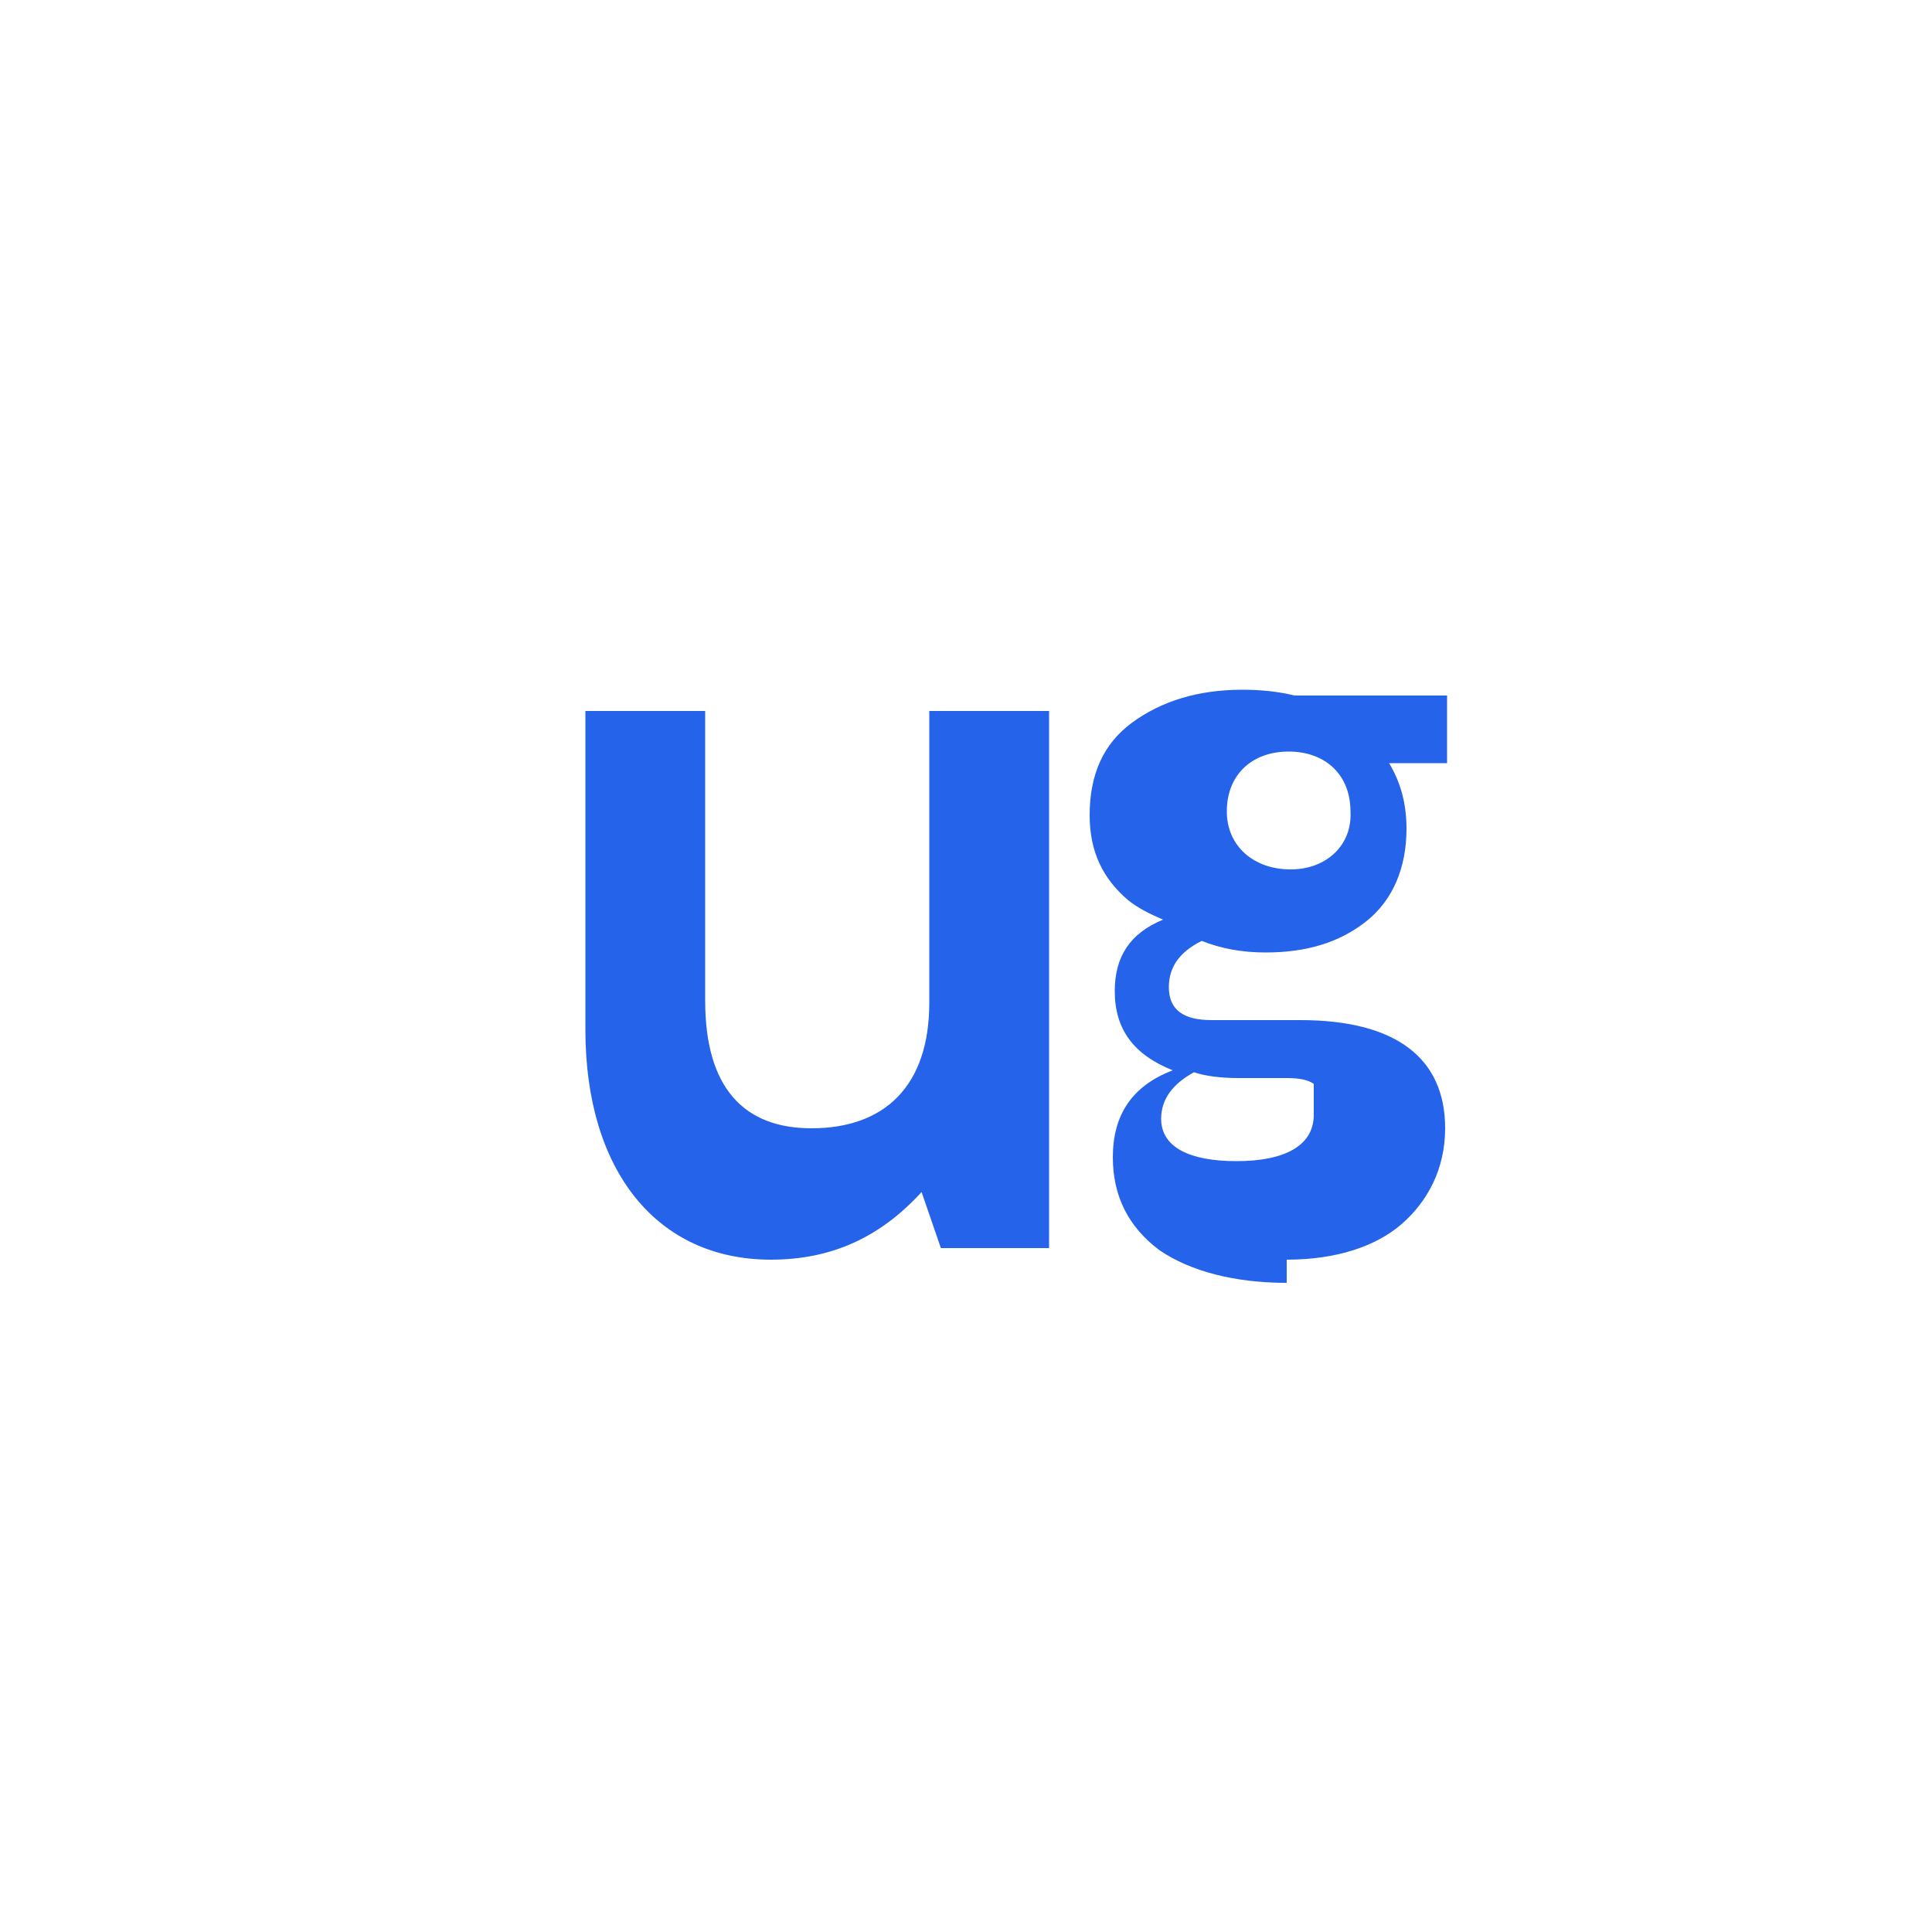 <svg xmlns="http://www.w3.org/2000/svg" viewBox="0 0 100 100">
  <style>
    path { fill: #2563eb; }
    @media (prefers-color-scheme: dark) {
      path { fill: #60a5fa; }
    }
  </style>
  <path d="M39.9 65.2c3.2 0 5.7-1.2 7.8-3.5l1 2.9h5.6V36.8h-6.2v15.1c0 4.3-2.3 6.5-6.1 6.5-3.5 0-5.5-2.1-5.5-6.6v-15h-6.2v16.5c0 7.3 3.7 11.9 9.6 11.9zm26.7 0c2.6 0 4.6-.7 5.9-1.8 1.4-1.2 2.3-2.9 2.3-5 0-3.6-2.5-5.6-7.5-5.6h-4.6c-1.4 0-2.2-.5-2.2-1.7 0-1 .5-1.8 1.7-2.4 1 .4 2.1.6 3.3.6 2.1 0 3.8-.5 5.2-1.6 1.4-1.1 2.1-2.8 2.1-4.8 0-1.3-.3-2.4-.9-3.4h3V36h-7.9c-.8-.2-1.7-.3-2.7-.3-2.3 0-4.2.6-5.7 1.7-1.5 1.1-2.2 2.7-2.2 4.8 0 1.9.7 3.3 2 4.4.5.4 1.1.7 1.8 1-1.7.7-2.5 1.9-2.5 3.7 0 2 1 3.3 3 4.1-2.1.8-3.1 2.3-3.1 4.5 0 2 .8 3.6 2.4 4.8 1.6 1.1 3.9 1.7 6.6 1.7zm.2-20.2c-1.9 0-3.3-1.2-3.3-3 0-1.9 1.3-3.1 3.2-3.1 1.9 0 3.2 1.2 3.2 3.1.1 1.7-1.2 3-3.1 3zM68 57.7c0 1.6-1.5 2.4-4 2.4-2.4 0-3.9-.7-3.9-2.2 0-1 .6-1.8 1.7-2.4.6.2 1.4.3 2.3.3h2.5c.7 0 1.1.1 1.4.3v1.6z"/>
</svg>
